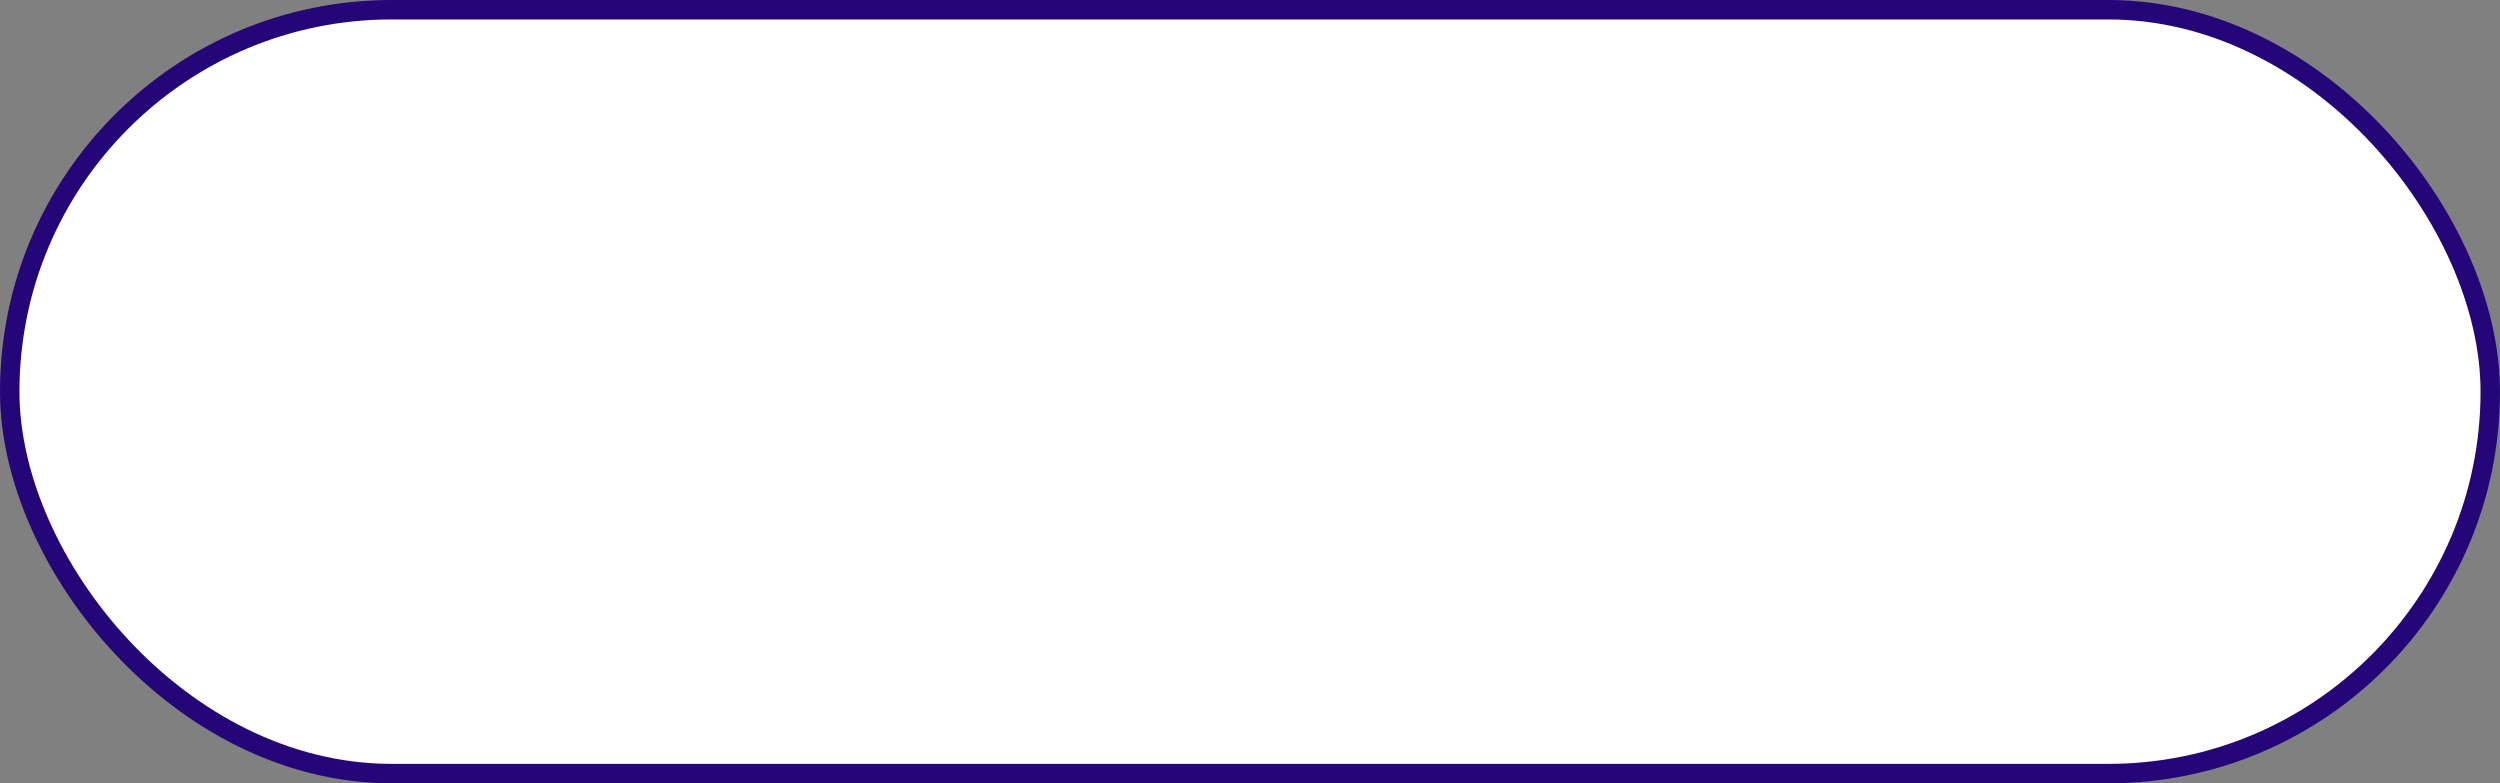 <?xml version="1.0" encoding="UTF-8"?> <svg xmlns="http://www.w3.org/2000/svg" width="150" height="47" viewBox="0 0 150 47" fill="none"><rect x="0" y="0" width="150" height="47" fill="#808080" stroke="none"/><rect x="0.583" y="0.583" width="148.833" height="45.833" rx="22.917" fill="white" stroke="#240678" stroke-width="1.167"></rect></svg> 
